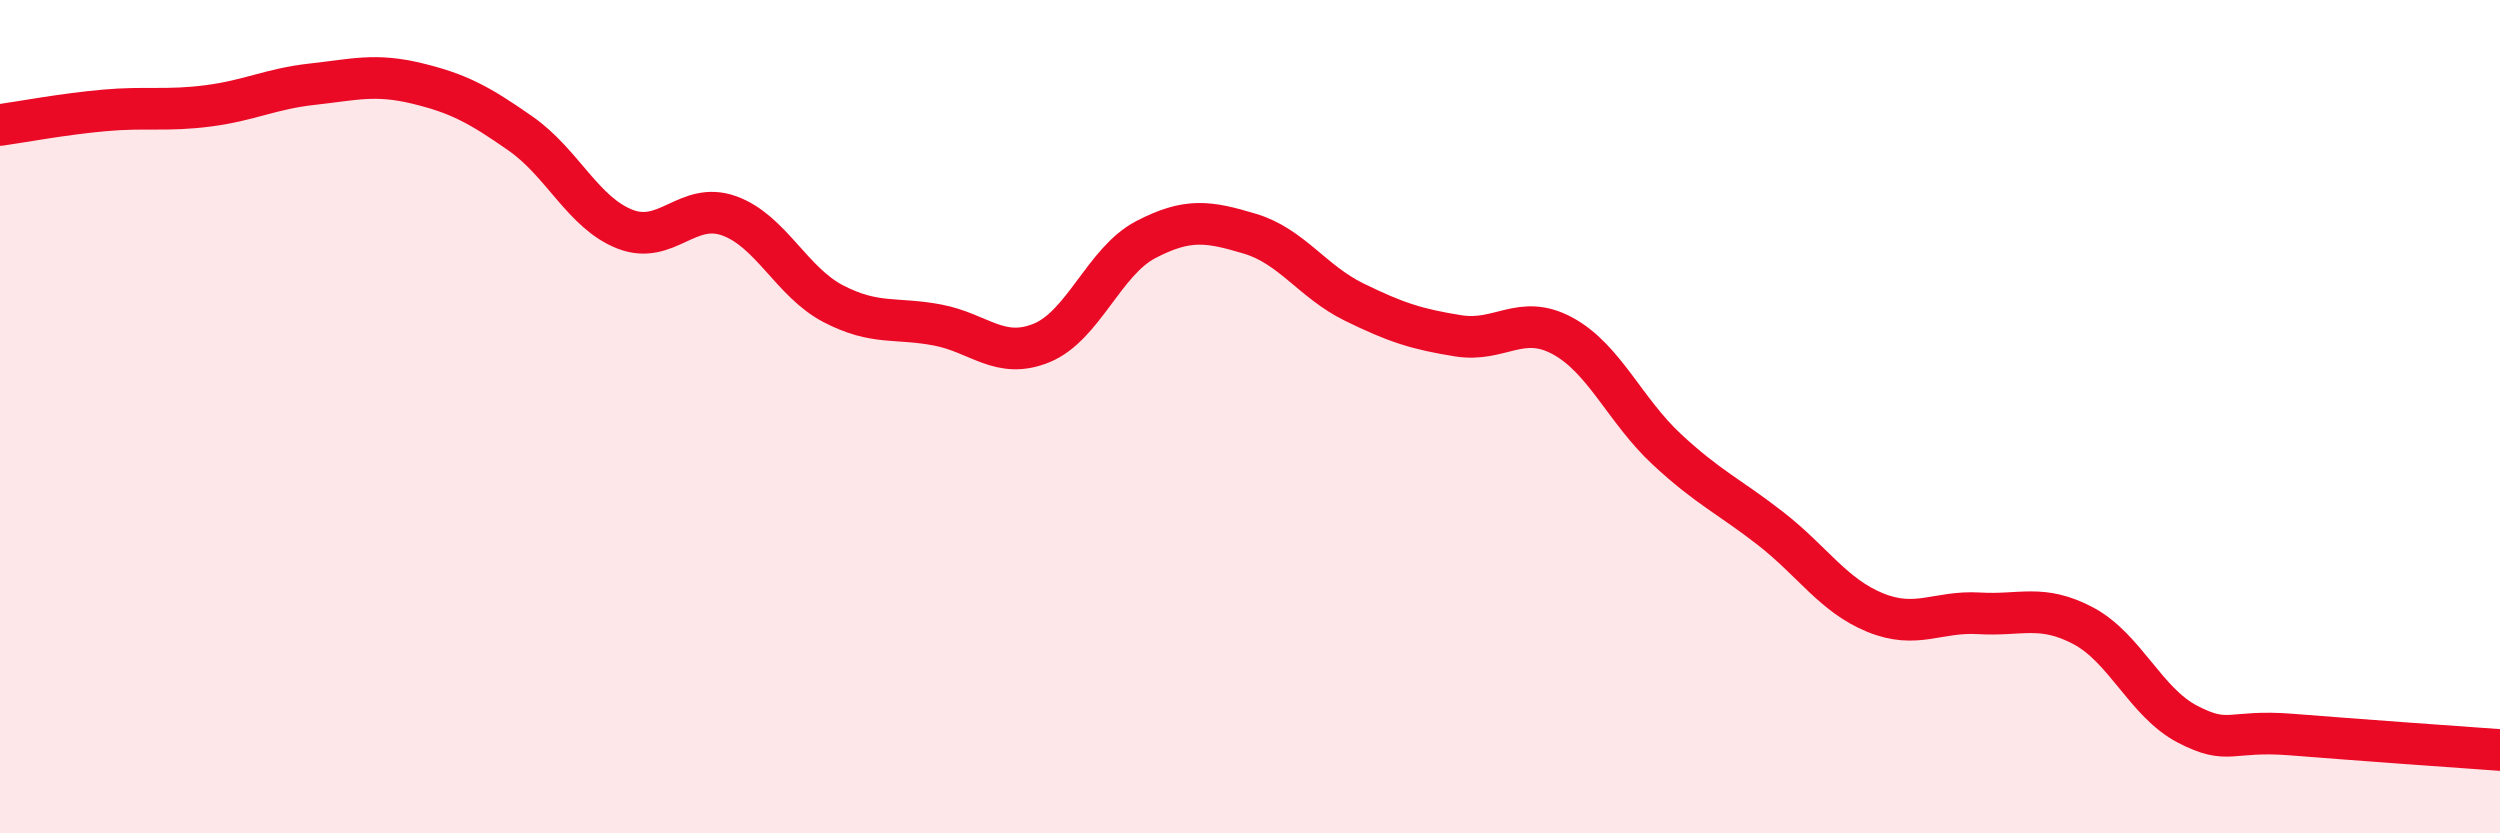 
    <svg width="60" height="20" viewBox="0 0 60 20" xmlns="http://www.w3.org/2000/svg">
      <path
        d="M 0,3 C 0.5,2.93 1.5,2.74 2.5,2.65 C 3.5,2.56 4,2.67 5,2.54 C 6,2.41 6.5,2.13 7.5,2.02 C 8.5,1.91 9,1.76 10,2 C 11,2.24 11.5,2.51 12.5,3.21 C 13.5,3.91 14,5.11 15,5.5 C 16,5.89 16.5,4.82 17.5,5.18 C 18.5,5.54 19,6.77 20,7.29 C 21,7.81 21.5,7.61 22.5,7.8 C 23.5,7.99 24,8.64 25,8.23 C 26,7.82 26.5,6.27 27.5,5.75 C 28.5,5.23 29,5.31 30,5.61 C 31,5.91 31.5,6.76 32.5,7.25 C 33.5,7.74 34,7.9 35,8.06 C 36,8.22 36.5,7.52 37.5,8.06 C 38.5,8.6 39,9.85 40,10.78 C 41,11.71 41.5,11.91 42.5,12.69 C 43.5,13.47 44,14.29 45,14.7 C 46,15.11 46.5,14.66 47.5,14.72 C 48.5,14.78 49,14.49 50,15.02 C 51,15.55 51.5,16.86 52.5,17.38 C 53.5,17.9 53.5,17.51 55,17.63 C 56.5,17.75 59,17.93 60,18L60 20L0 20Z"
        fill="#EB0A25"
        opacity="0.1"
        stroke-linecap="round"
        stroke-linejoin="round"
      />
      <path
        d="M 0,3 C 0.5,2.93 1.5,2.74 2.5,2.65 C 3.5,2.56 4,2.67 5,2.54 C 6,2.41 6.5,2.13 7.5,2.02 C 8.5,1.91 9,1.76 10,2 C 11,2.24 11.5,2.51 12.5,3.21 C 13.5,3.91 14,5.11 15,5.5 C 16,5.89 16.5,4.82 17.5,5.18 C 18.5,5.54 19,6.77 20,7.29 C 21,7.81 21.5,7.61 22.5,7.8 C 23.5,7.99 24,8.64 25,8.23 C 26,7.82 26.5,6.27 27.5,5.75 C 28.5,5.23 29,5.31 30,5.61 C 31,5.91 31.5,6.76 32.5,7.25 C 33.5,7.74 34,7.9 35,8.06 C 36,8.22 36.5,7.52 37.5,8.06 C 38.5,8.6 39,9.85 40,10.78 C 41,11.71 41.5,11.91 42.5,12.69 C 43.5,13.47 44,14.29 45,14.7 C 46,15.11 46.5,14.66 47.5,14.72 C 48.5,14.78 49,14.49 50,15.02 C 51,15.55 51.5,16.86 52.5,17.38 C 53.5,17.9 53.5,17.51 55,17.63 C 56.5,17.75 59,17.93 60,18"
        stroke="#EB0A25"
        stroke-width="1"
        fill="none"
        stroke-linecap="round"
        stroke-linejoin="round"
      />
    </svg>
  